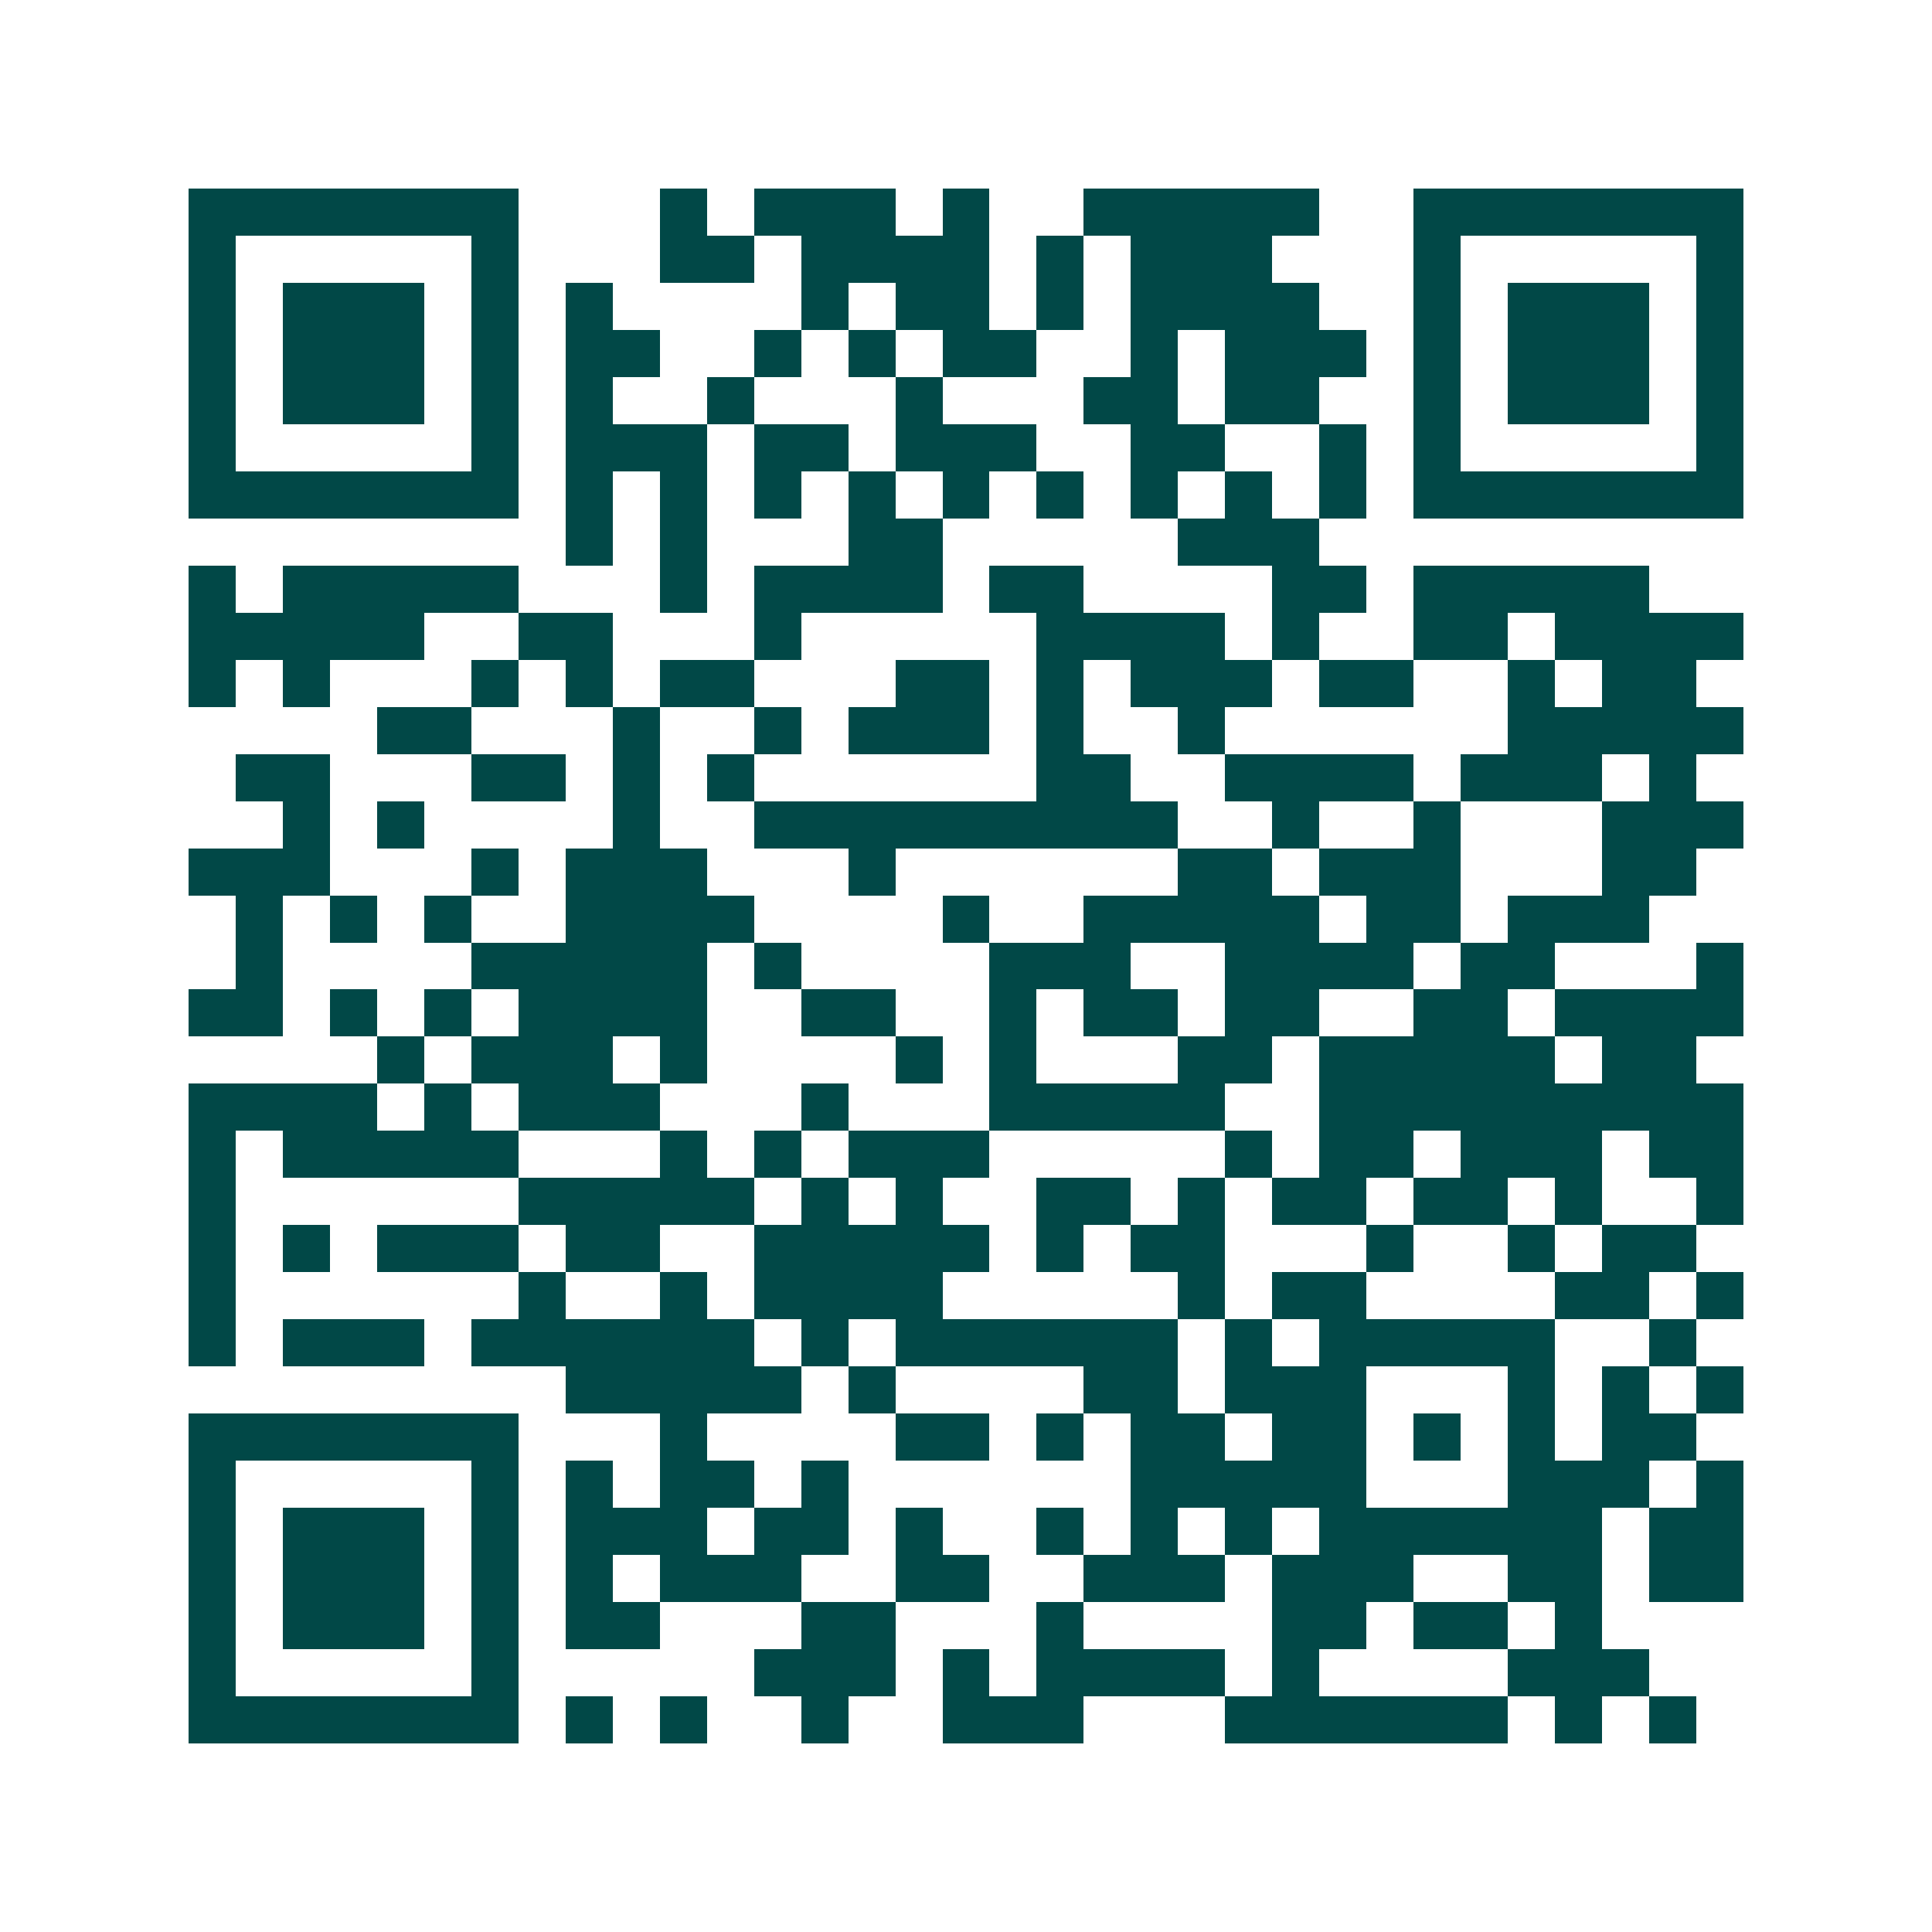 <svg xmlns="http://www.w3.org/2000/svg" width="200" height="200" viewBox="0 0 41 41" shape-rendering="crispEdges"><path fill="#ffffff" d="M0 0h41v41H0z"/><path stroke="#014847" d="M4 4.5h7m3 0h1m1 0h3m1 0h1m2 0h5m2 0h7M4 5.5h1m5 0h1m3 0h2m1 0h4m1 0h1m1 0h3m3 0h1m5 0h1M4 6.5h1m1 0h3m1 0h1m1 0h1m4 0h1m1 0h2m1 0h1m1 0h4m2 0h1m1 0h3m1 0h1M4 7.5h1m1 0h3m1 0h1m1 0h2m2 0h1m1 0h1m1 0h2m2 0h1m1 0h3m1 0h1m1 0h3m1 0h1M4 8.5h1m1 0h3m1 0h1m1 0h1m2 0h1m3 0h1m3 0h2m1 0h2m2 0h1m1 0h3m1 0h1M4 9.5h1m5 0h1m1 0h3m1 0h2m1 0h3m2 0h2m2 0h1m1 0h1m5 0h1M4 10.5h7m1 0h1m1 0h1m1 0h1m1 0h1m1 0h1m1 0h1m1 0h1m1 0h1m1 0h1m1 0h7M12 11.5h1m1 0h1m3 0h2m5 0h3M4 12.5h1m1 0h5m3 0h1m1 0h4m1 0h2m4 0h2m1 0h5M4 13.5h5m2 0h2m3 0h1m5 0h4m1 0h1m2 0h2m1 0h4M4 14.5h1m1 0h1m3 0h1m1 0h1m1 0h2m3 0h2m1 0h1m1 0h3m1 0h2m2 0h1m1 0h2M8 15.5h2m3 0h1m2 0h1m1 0h3m1 0h1m2 0h1m6 0h5M5 16.5h2m3 0h2m1 0h1m1 0h1m6 0h2m2 0h4m1 0h3m1 0h1M6 17.5h1m1 0h1m4 0h1m2 0h9m2 0h1m2 0h1m3 0h3M4 18.5h3m3 0h1m1 0h3m3 0h1m6 0h2m1 0h3m3 0h2M5 19.5h1m1 0h1m1 0h1m2 0h4m4 0h1m2 0h5m1 0h2m1 0h3M5 20.5h1m4 0h5m1 0h1m4 0h3m2 0h4m1 0h2m3 0h1M4 21.5h2m1 0h1m1 0h1m1 0h4m2 0h2m2 0h1m1 0h2m1 0h2m2 0h2m1 0h4M8 22.5h1m1 0h3m1 0h1m4 0h1m1 0h1m3 0h2m1 0h5m1 0h2M4 23.5h4m1 0h1m1 0h3m3 0h1m3 0h5m2 0h9M4 24.5h1m1 0h5m3 0h1m1 0h1m1 0h3m5 0h1m1 0h2m1 0h3m1 0h2M4 25.5h1m6 0h5m1 0h1m1 0h1m2 0h2m1 0h1m1 0h2m1 0h2m1 0h1m2 0h1M4 26.5h1m1 0h1m1 0h3m1 0h2m2 0h5m1 0h1m1 0h2m3 0h1m2 0h1m1 0h2M4 27.5h1m6 0h1m2 0h1m1 0h4m5 0h1m1 0h2m4 0h2m1 0h1M4 28.5h1m1 0h3m1 0h6m1 0h1m1 0h6m1 0h1m1 0h5m2 0h1M12 29.5h5m1 0h1m4 0h2m1 0h3m3 0h1m1 0h1m1 0h1M4 30.5h7m3 0h1m4 0h2m1 0h1m1 0h2m1 0h2m1 0h1m1 0h1m1 0h2M4 31.5h1m5 0h1m1 0h1m1 0h2m1 0h1m6 0h5m3 0h3m1 0h1M4 32.5h1m1 0h3m1 0h1m1 0h3m1 0h2m1 0h1m2 0h1m1 0h1m1 0h1m1 0h6m1 0h2M4 33.5h1m1 0h3m1 0h1m1 0h1m1 0h3m2 0h2m2 0h3m1 0h3m2 0h2m1 0h2M4 34.5h1m1 0h3m1 0h1m1 0h2m3 0h2m3 0h1m4 0h2m1 0h2m1 0h1M4 35.5h1m5 0h1m5 0h3m1 0h1m1 0h4m1 0h1m4 0h3M4 36.5h7m1 0h1m1 0h1m2 0h1m2 0h3m3 0h6m1 0h1m1 0h1"/></svg>
